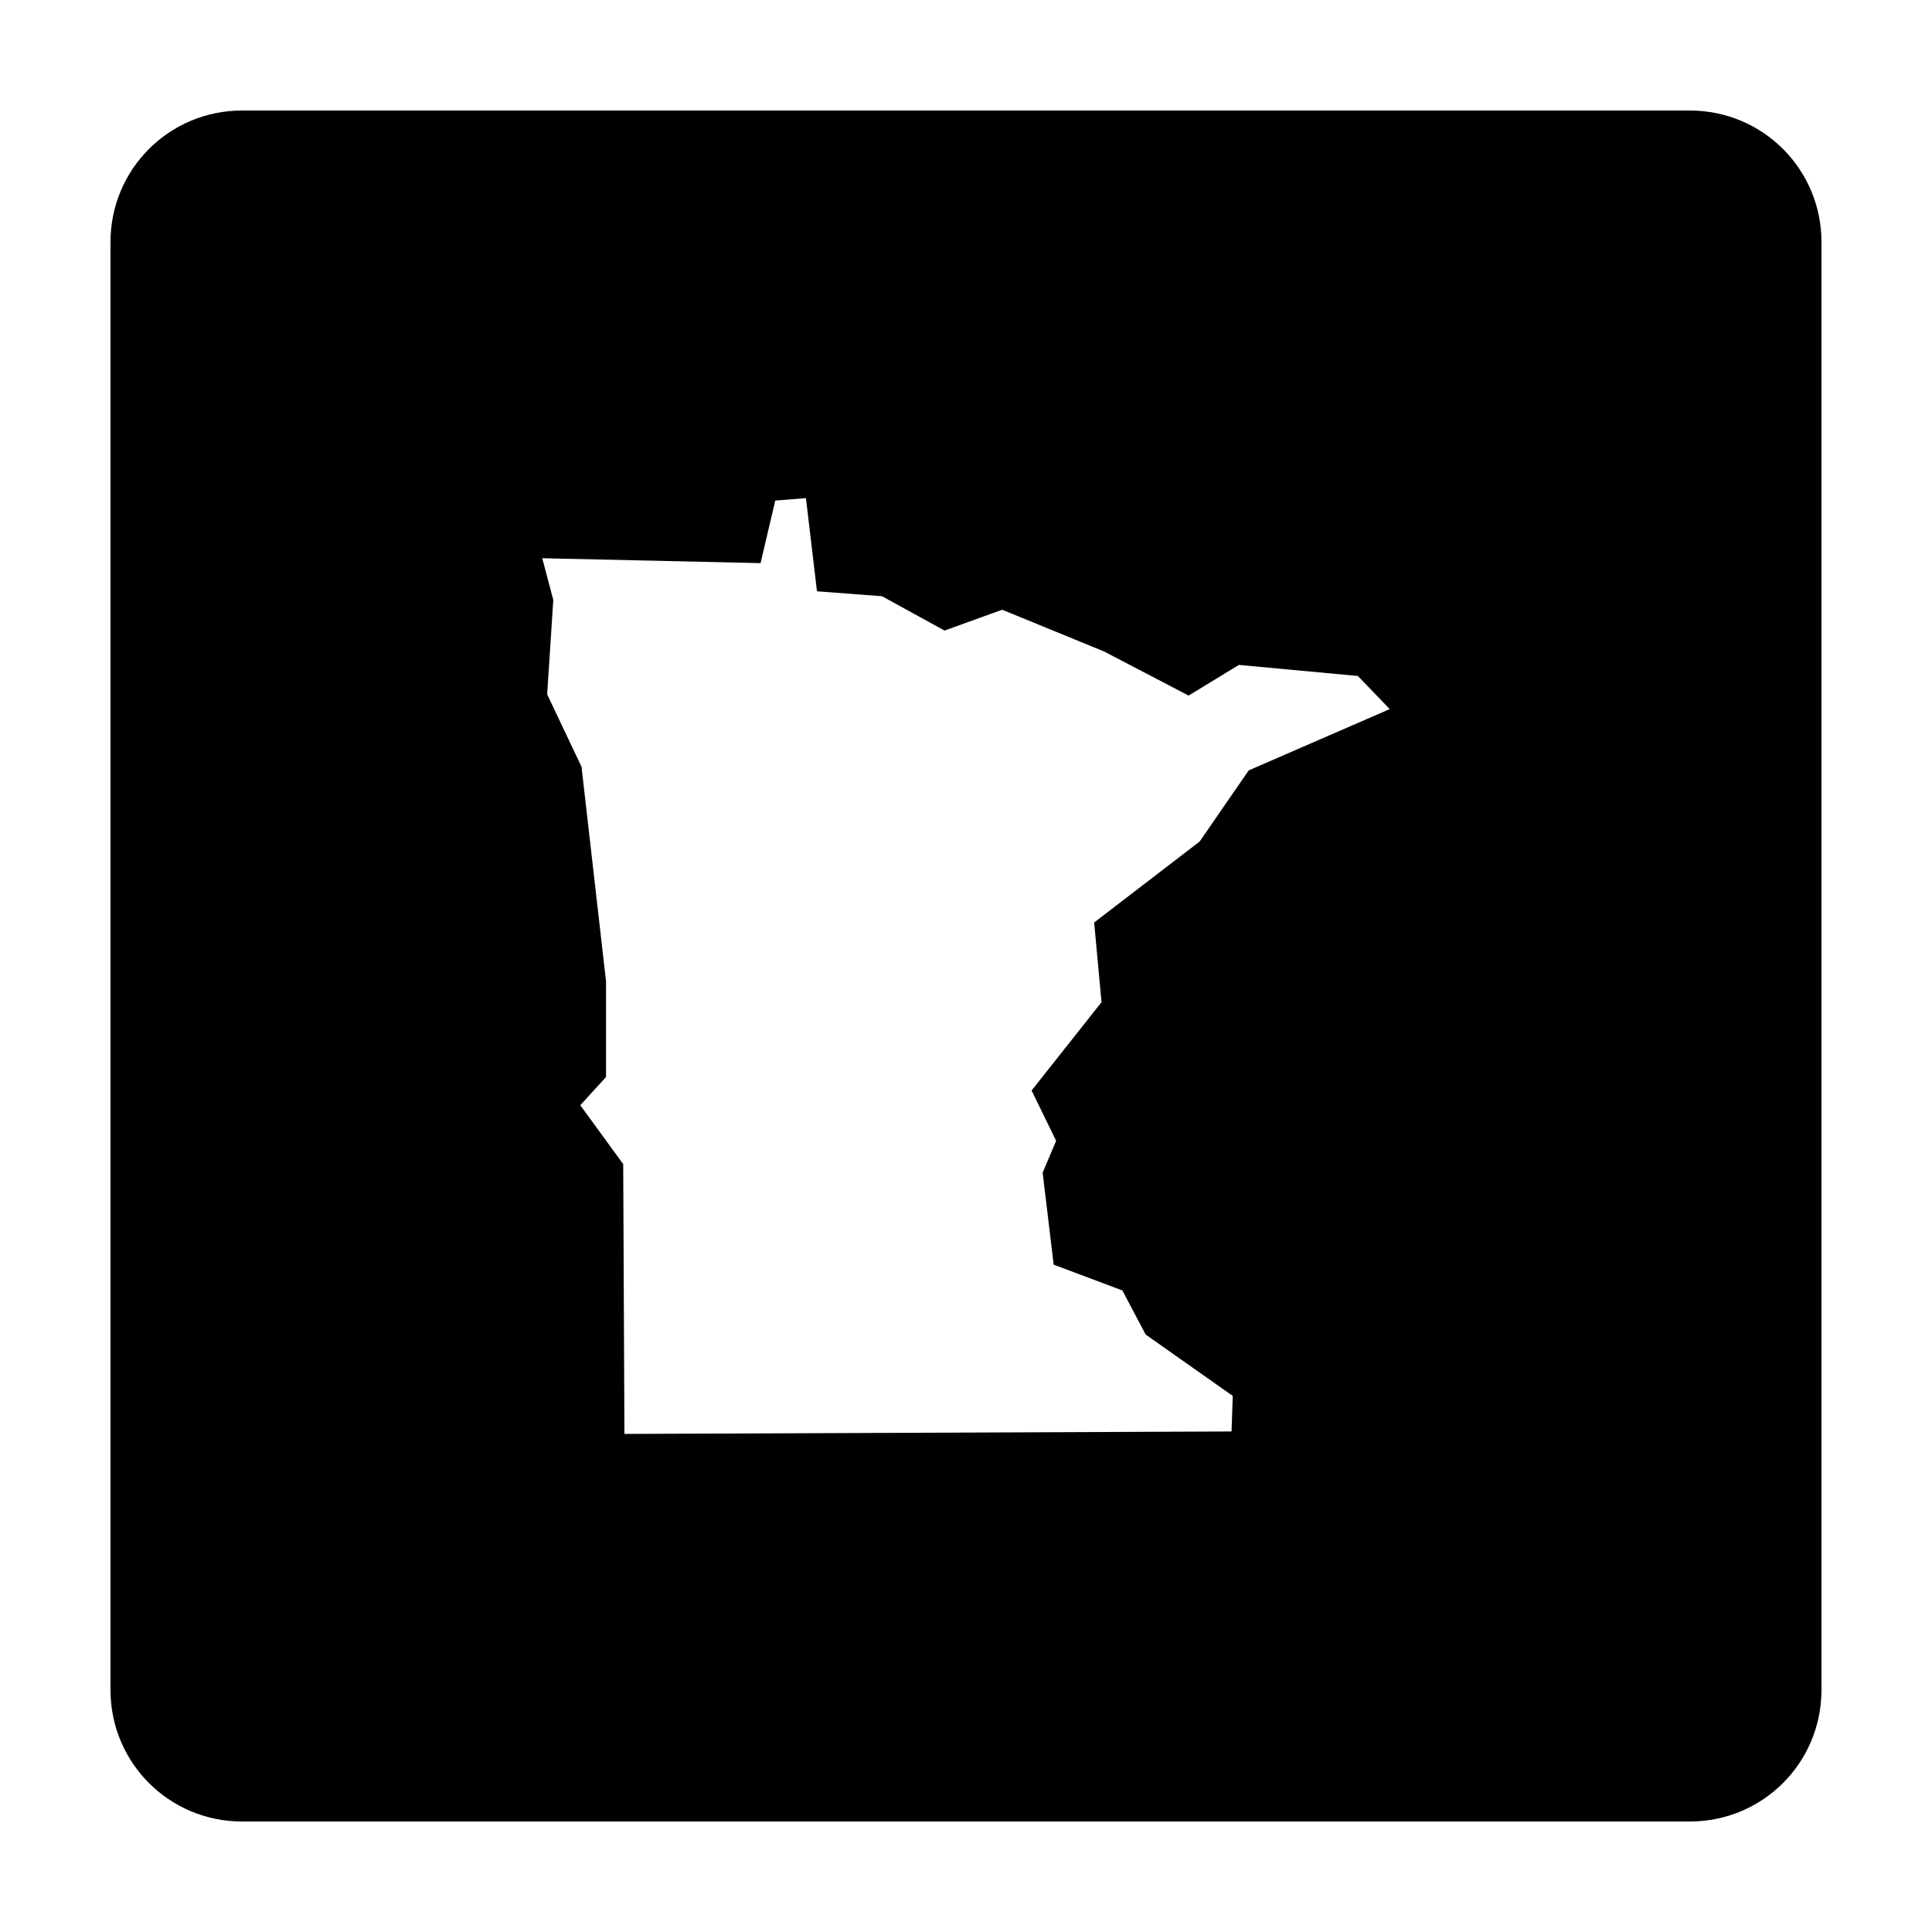 <?xml version="1.0" encoding="UTF-8"?>
<!-- Uploaded to: SVG Repo, www.svgrepo.com, Generator: SVG Repo Mixer Tools -->
<svg fill="#000000" width="800px" height="800px" version="1.1" viewBox="144 144 512 512" xmlns="http://www.w3.org/2000/svg">
 <path d="m208.16 173.29c-19.324 0-34.879 15.555-34.879 34.879v383.67c0 19.324 15.555 34.879 34.879 34.879h383.67c19.324 0 34.879-15.555 34.879-34.879v-383.67c0-19.324-15.555-34.879-34.879-34.879zm149.42 102.71 2.926 24.703 17.227 1.301 16.578 9.102 15.277-5.523 26.977 11.051 22.43 11.703 13.324-8.125 31.527 2.926 8.449 8.777-37.379 16.25-13 18.852-27.953 21.453 1.949 21.125-18.527 23.402 6.5 13.328-3.574 8.449 2.926 24.379 18.203 6.824 6.176 11.699 23.078 16.254-0.324 9.426-160.89 0.652-0.324-71.508-11.375-15.602 6.824-7.477v-25.352l-6.5-56.879-9.102-19.176 1.625-25.027-2.926-11.051 57.855 1.301 3.898-16.578 8.125-0.652z"/>
</svg>